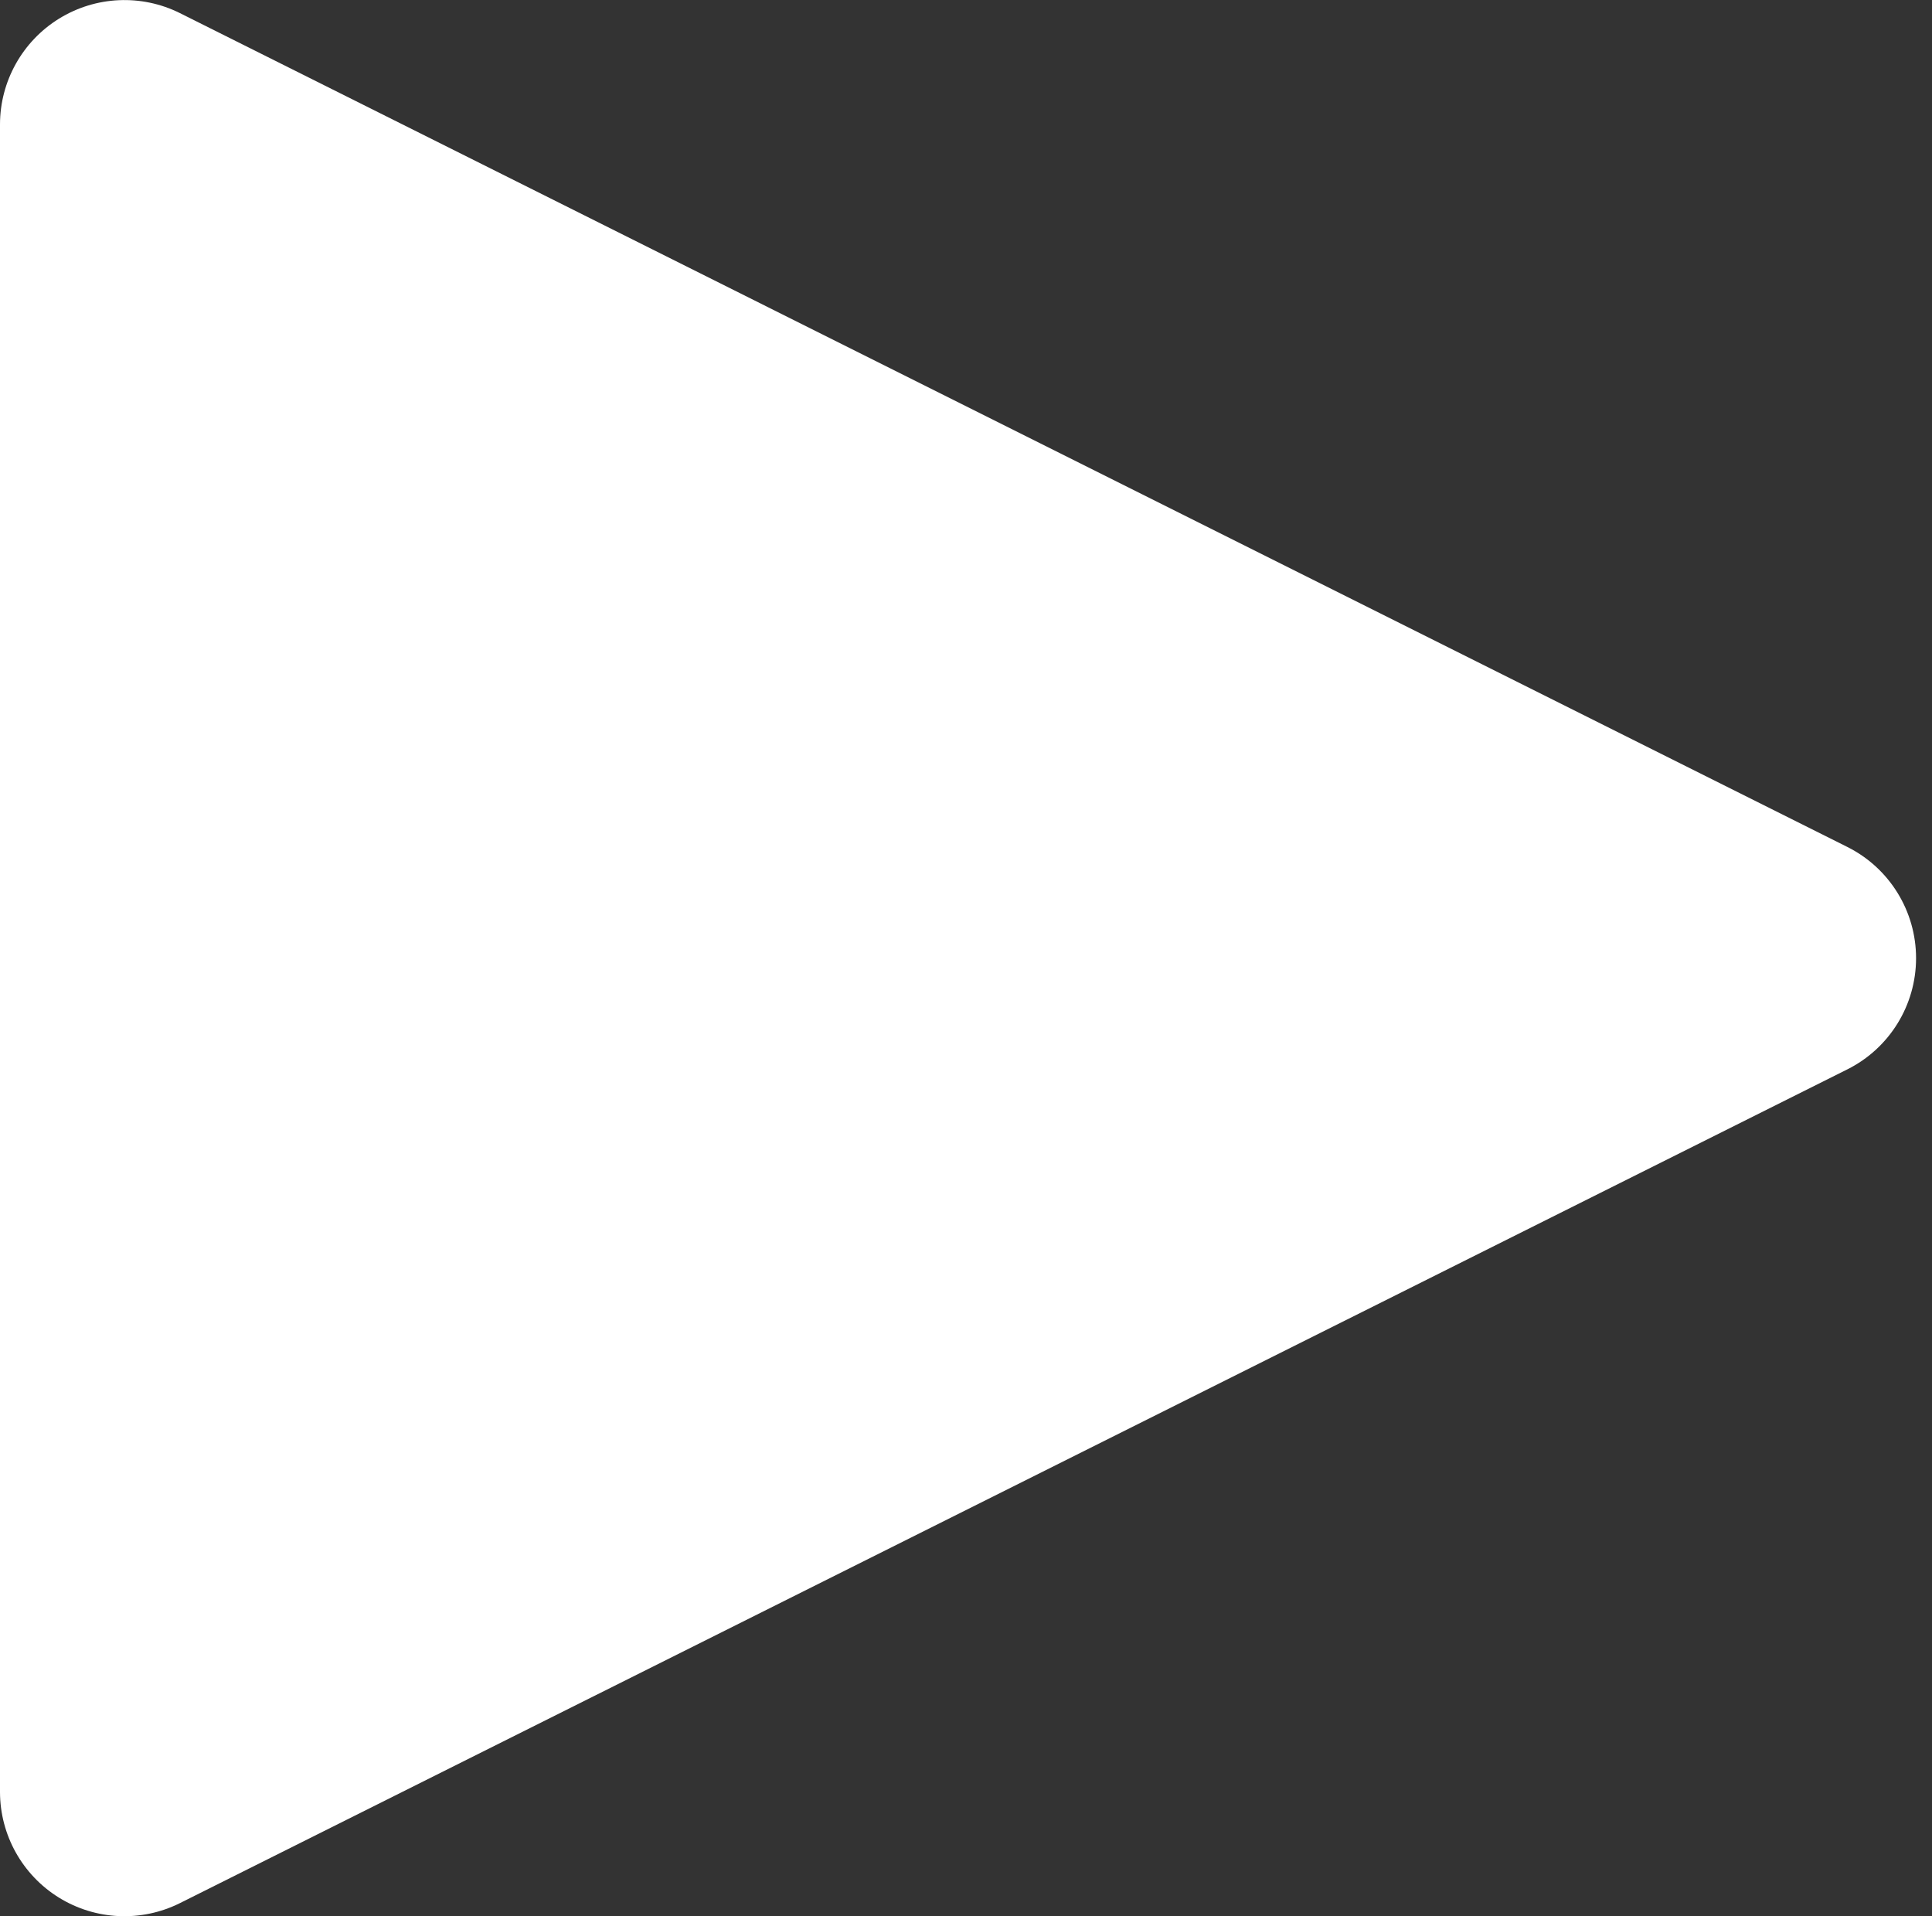 <svg width="121" height="120" viewBox="0 0 121 120" fill="none" xmlns="http://www.w3.org/2000/svg">
<rect x="0" y="0" width="121" height="120" fill="#333333" stroke="none"/>
<path fill-rule="evenodd" clip-rule="evenodd" d="M115.7 53.039L11.265 0.819C8.851 -0.381 5.989 -0.248 3.696 1.169C1.403 2.587 0.005 5.089 0 7.784V112.219C0.004 114.915 1.402 117.418 3.695 118.835C5.989 120.252 8.852 120.382 11.265 119.179L115.7 66.965C118.337 65.645 120.002 62.95 120.002 60.002C120.002 57.054 118.337 54.358 115.7 53.039Z" fill="white"/>
</svg>
